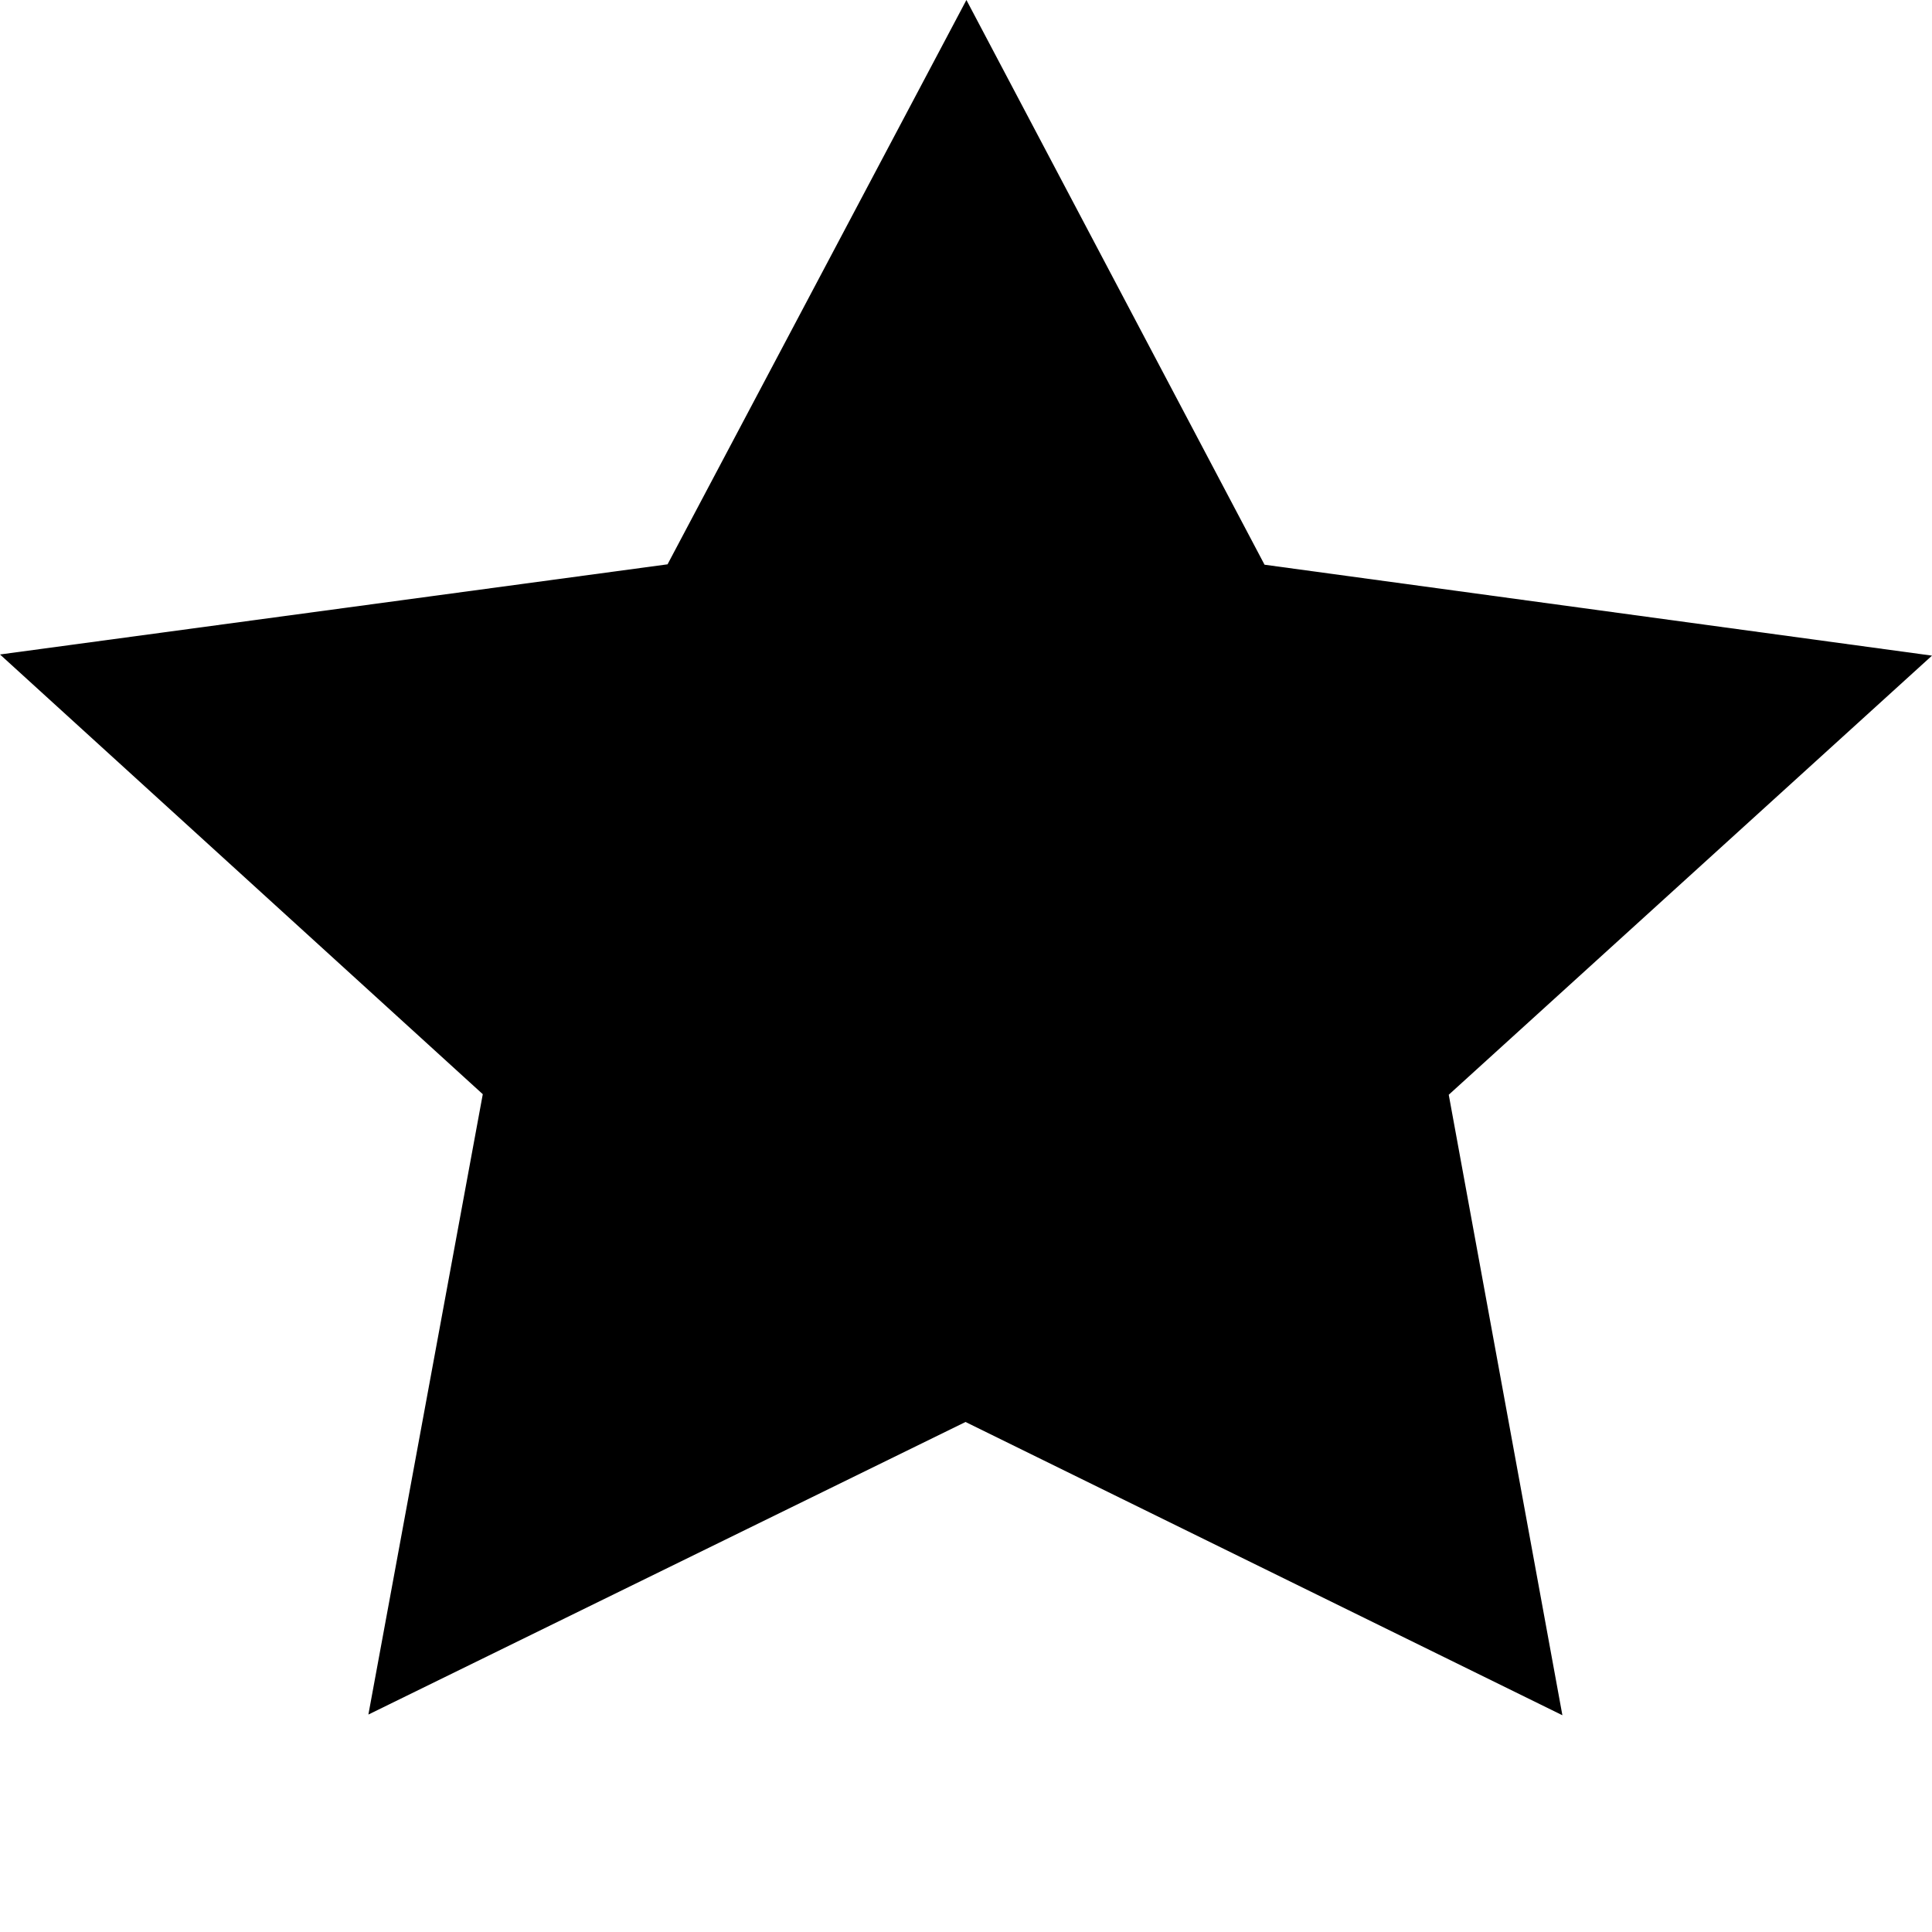 <?xml version="1.0" encoding="utf-8"?>
<!-- Generator: Adobe Illustrator 16.0.3, SVG Export Plug-In . SVG Version: 6.00 Build 0)  -->
<!DOCTYPE svg PUBLIC "-//W3C//DTD SVG 1.1//EN" "http://www.w3.org/Graphics/SVG/1.1/DTD/svg11.dtd">
<svg version="1.1" id="Ebene_1" xmlns="http://www.w3.org/2000/svg" xmlns:xlink="http://www.w3.org/1999/xlink" x="0px" y="0px"
	 width="240px" height="240px" viewBox="0 0 240 240" enable-background="new 0 0 240 240" xml:space="preserve">
<polygon id="pressed" fill="currentColor" points="194.086,213.074 119.941,176.643 45.762,212.988 59.973,135.926 0,81.301
	82.926,70.102 120.051,0 157.086,70.151 240,81.445 179.969,135.994 "/>
<polygon id="aktiv" display="none" fill="currentColor" points="194.086,213.074 119.941,176.643 45.762,212.988 59.973,135.926
	0,81.301 82.926,70.102 120.051,0 157.086,70.151 240,81.445 179.969,135.994 "/>
</svg>
